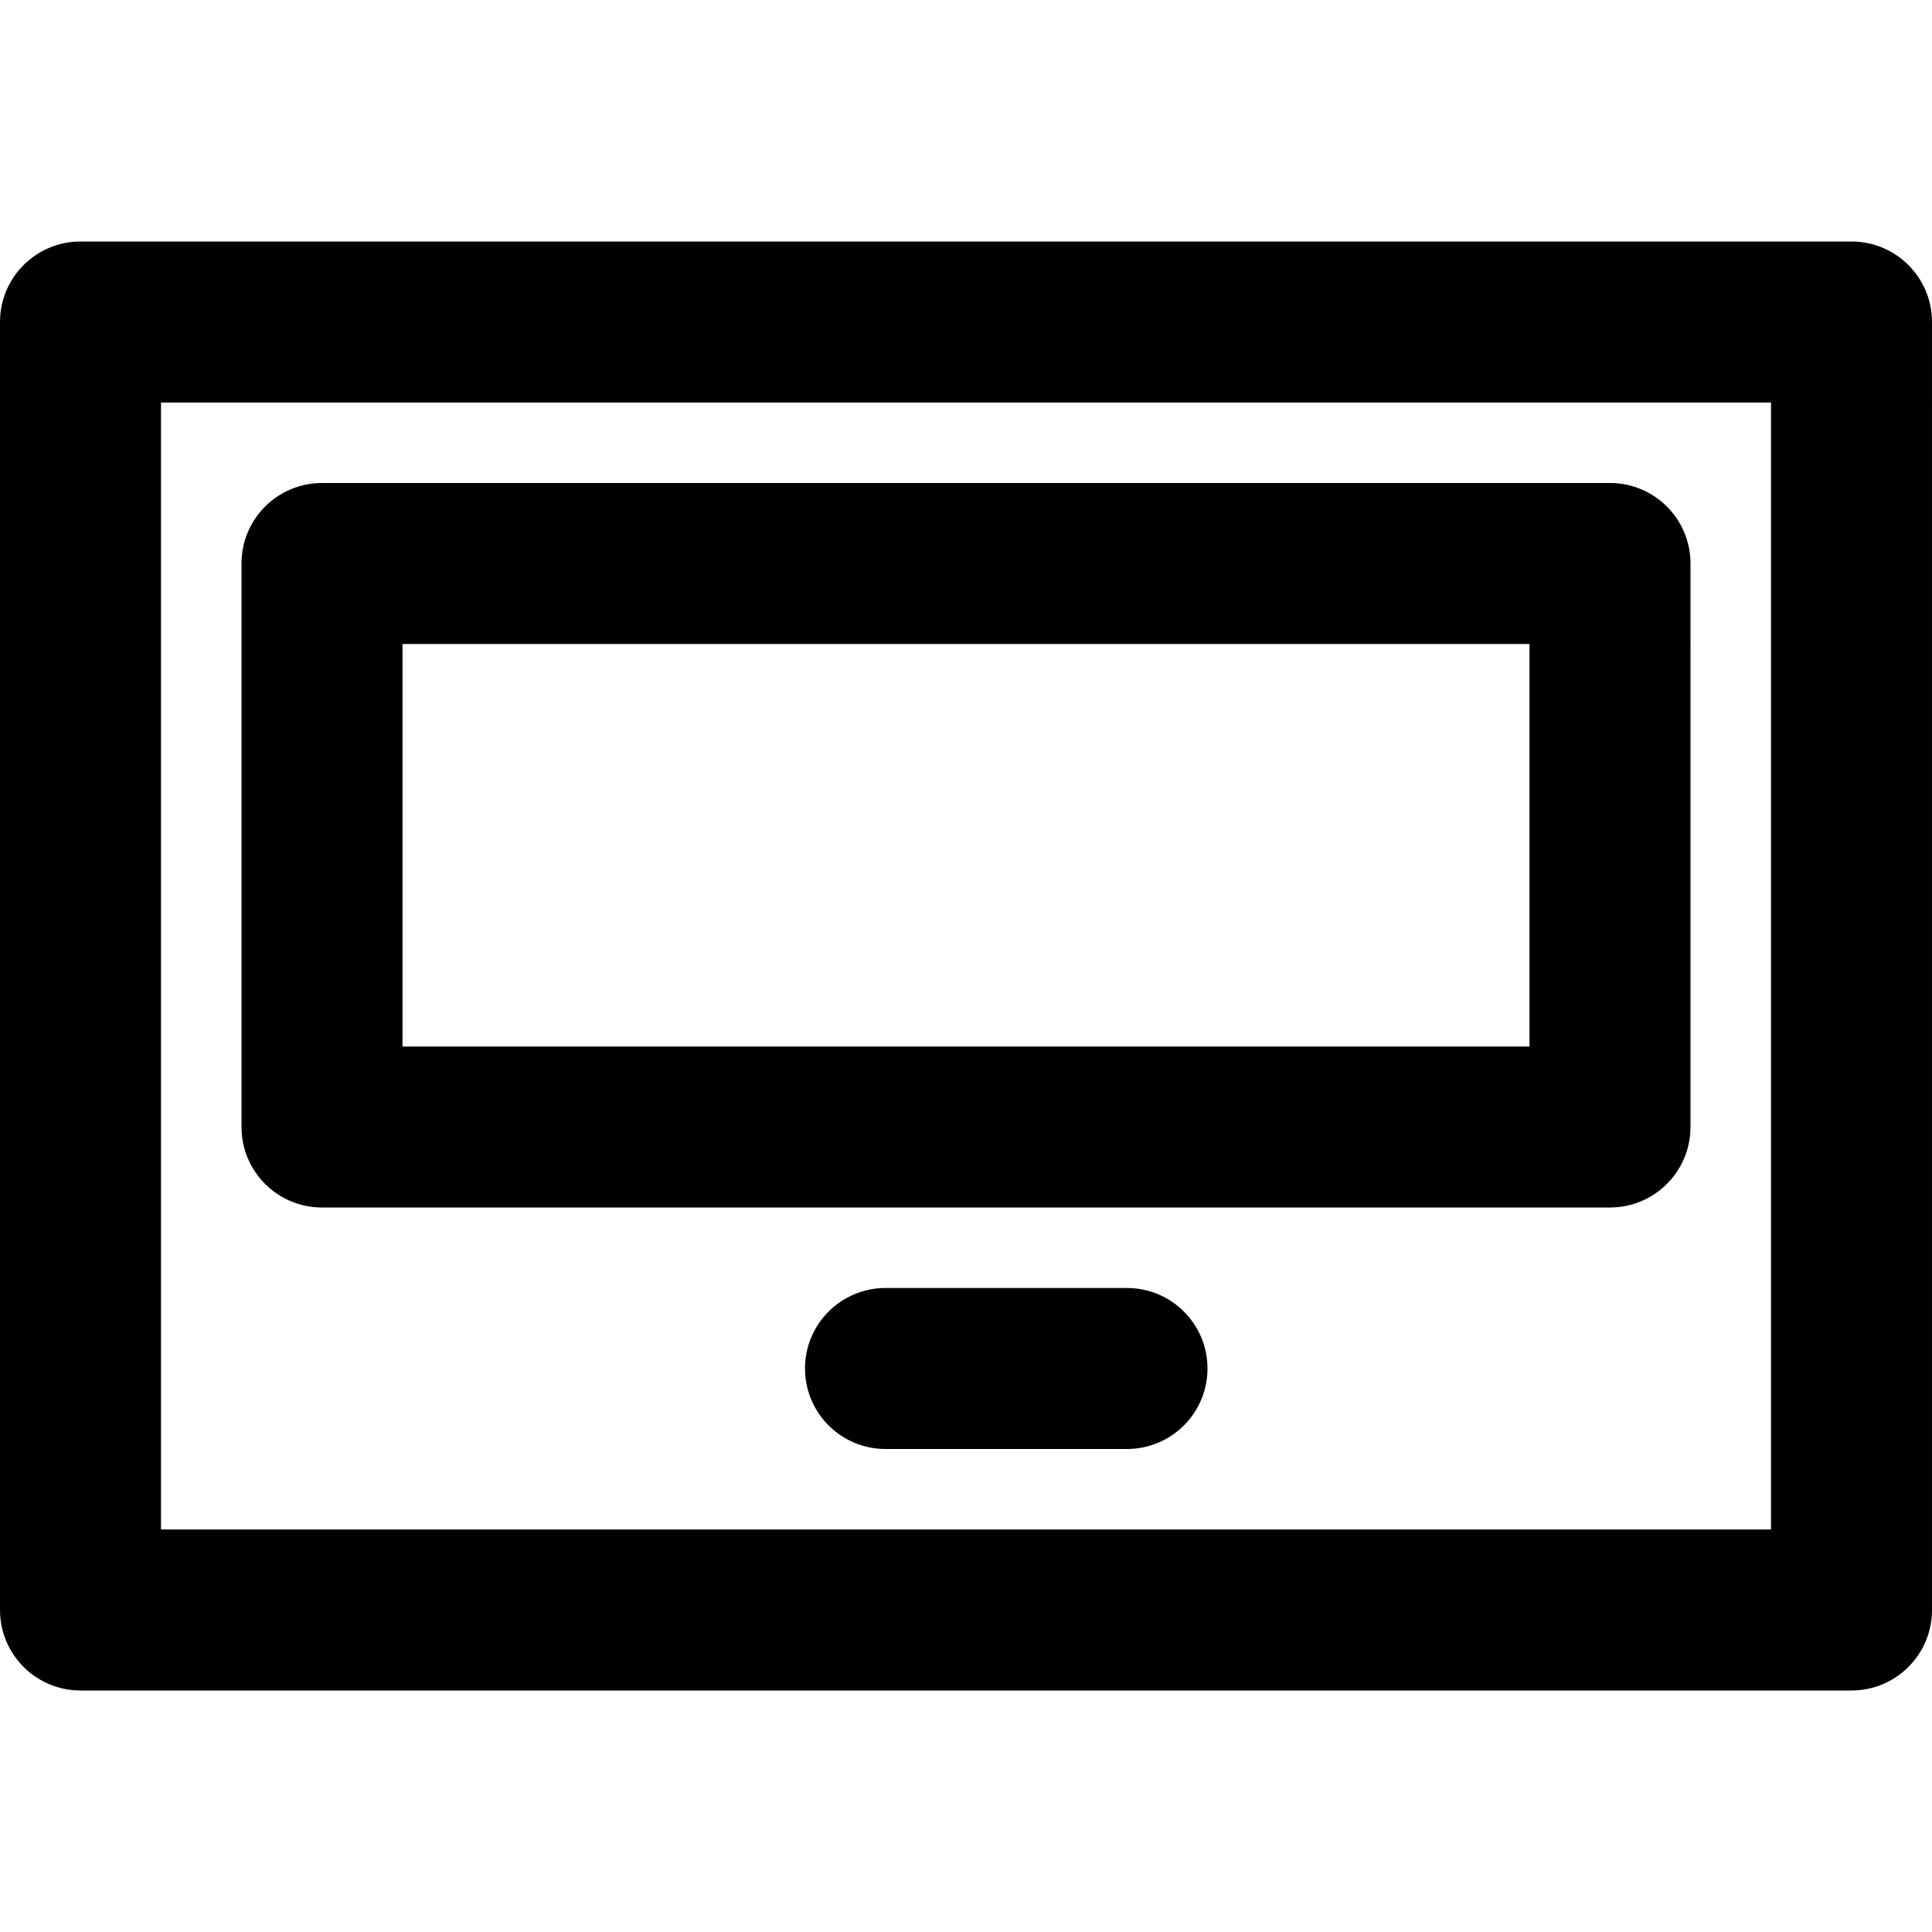 <?xml version="1.0" encoding="iso-8859-1"?>
<!-- Uploaded to: SVG Repo, www.svgrepo.com, Generator: SVG Repo Mixer Tools -->
<svg fill="#000000" height="800px" width="800px" version="1.1" id="Layer_1" xmlns="http://www.w3.org/2000/svg" xmlns:xlink="http://www.w3.org/1999/xlink" 
	 viewBox="0 0 512 512" xml:space="preserve">
<g>
	<g>
		<g>
			<path d="M490.667,64H21.333C9.551,64,0,73.551,0,85.333v341.333C0,438.449,9.551,448,21.333,448h469.333
				c11.782,0,21.333-9.551,21.333-21.333V85.333C512,73.551,502.449,64,490.667,64z M469.333,405.333H42.667V106.667h426.667
				V405.333z"/>
			<path d="M85.333,320h341.333c11.782,0,21.333-9.551,21.333-21.333V149.333c0-11.782-9.551-21.333-21.333-21.333H85.333
				C73.551,128,64,137.551,64,149.333v149.333C64,310.449,73.551,320,85.333,320z M106.667,170.667h298.667v106.667H106.667V170.667
				z"/>
			<path d="M298.667,341.333h-64c-11.782,0-21.333,9.551-21.333,21.333c0,11.782,9.551,21.333,21.333,21.333h64
				c11.782,0,21.333-9.551,21.333-21.333C320,350.885,310.449,341.333,298.667,341.333z"/>
		</g>
	</g>
</g>
</svg>